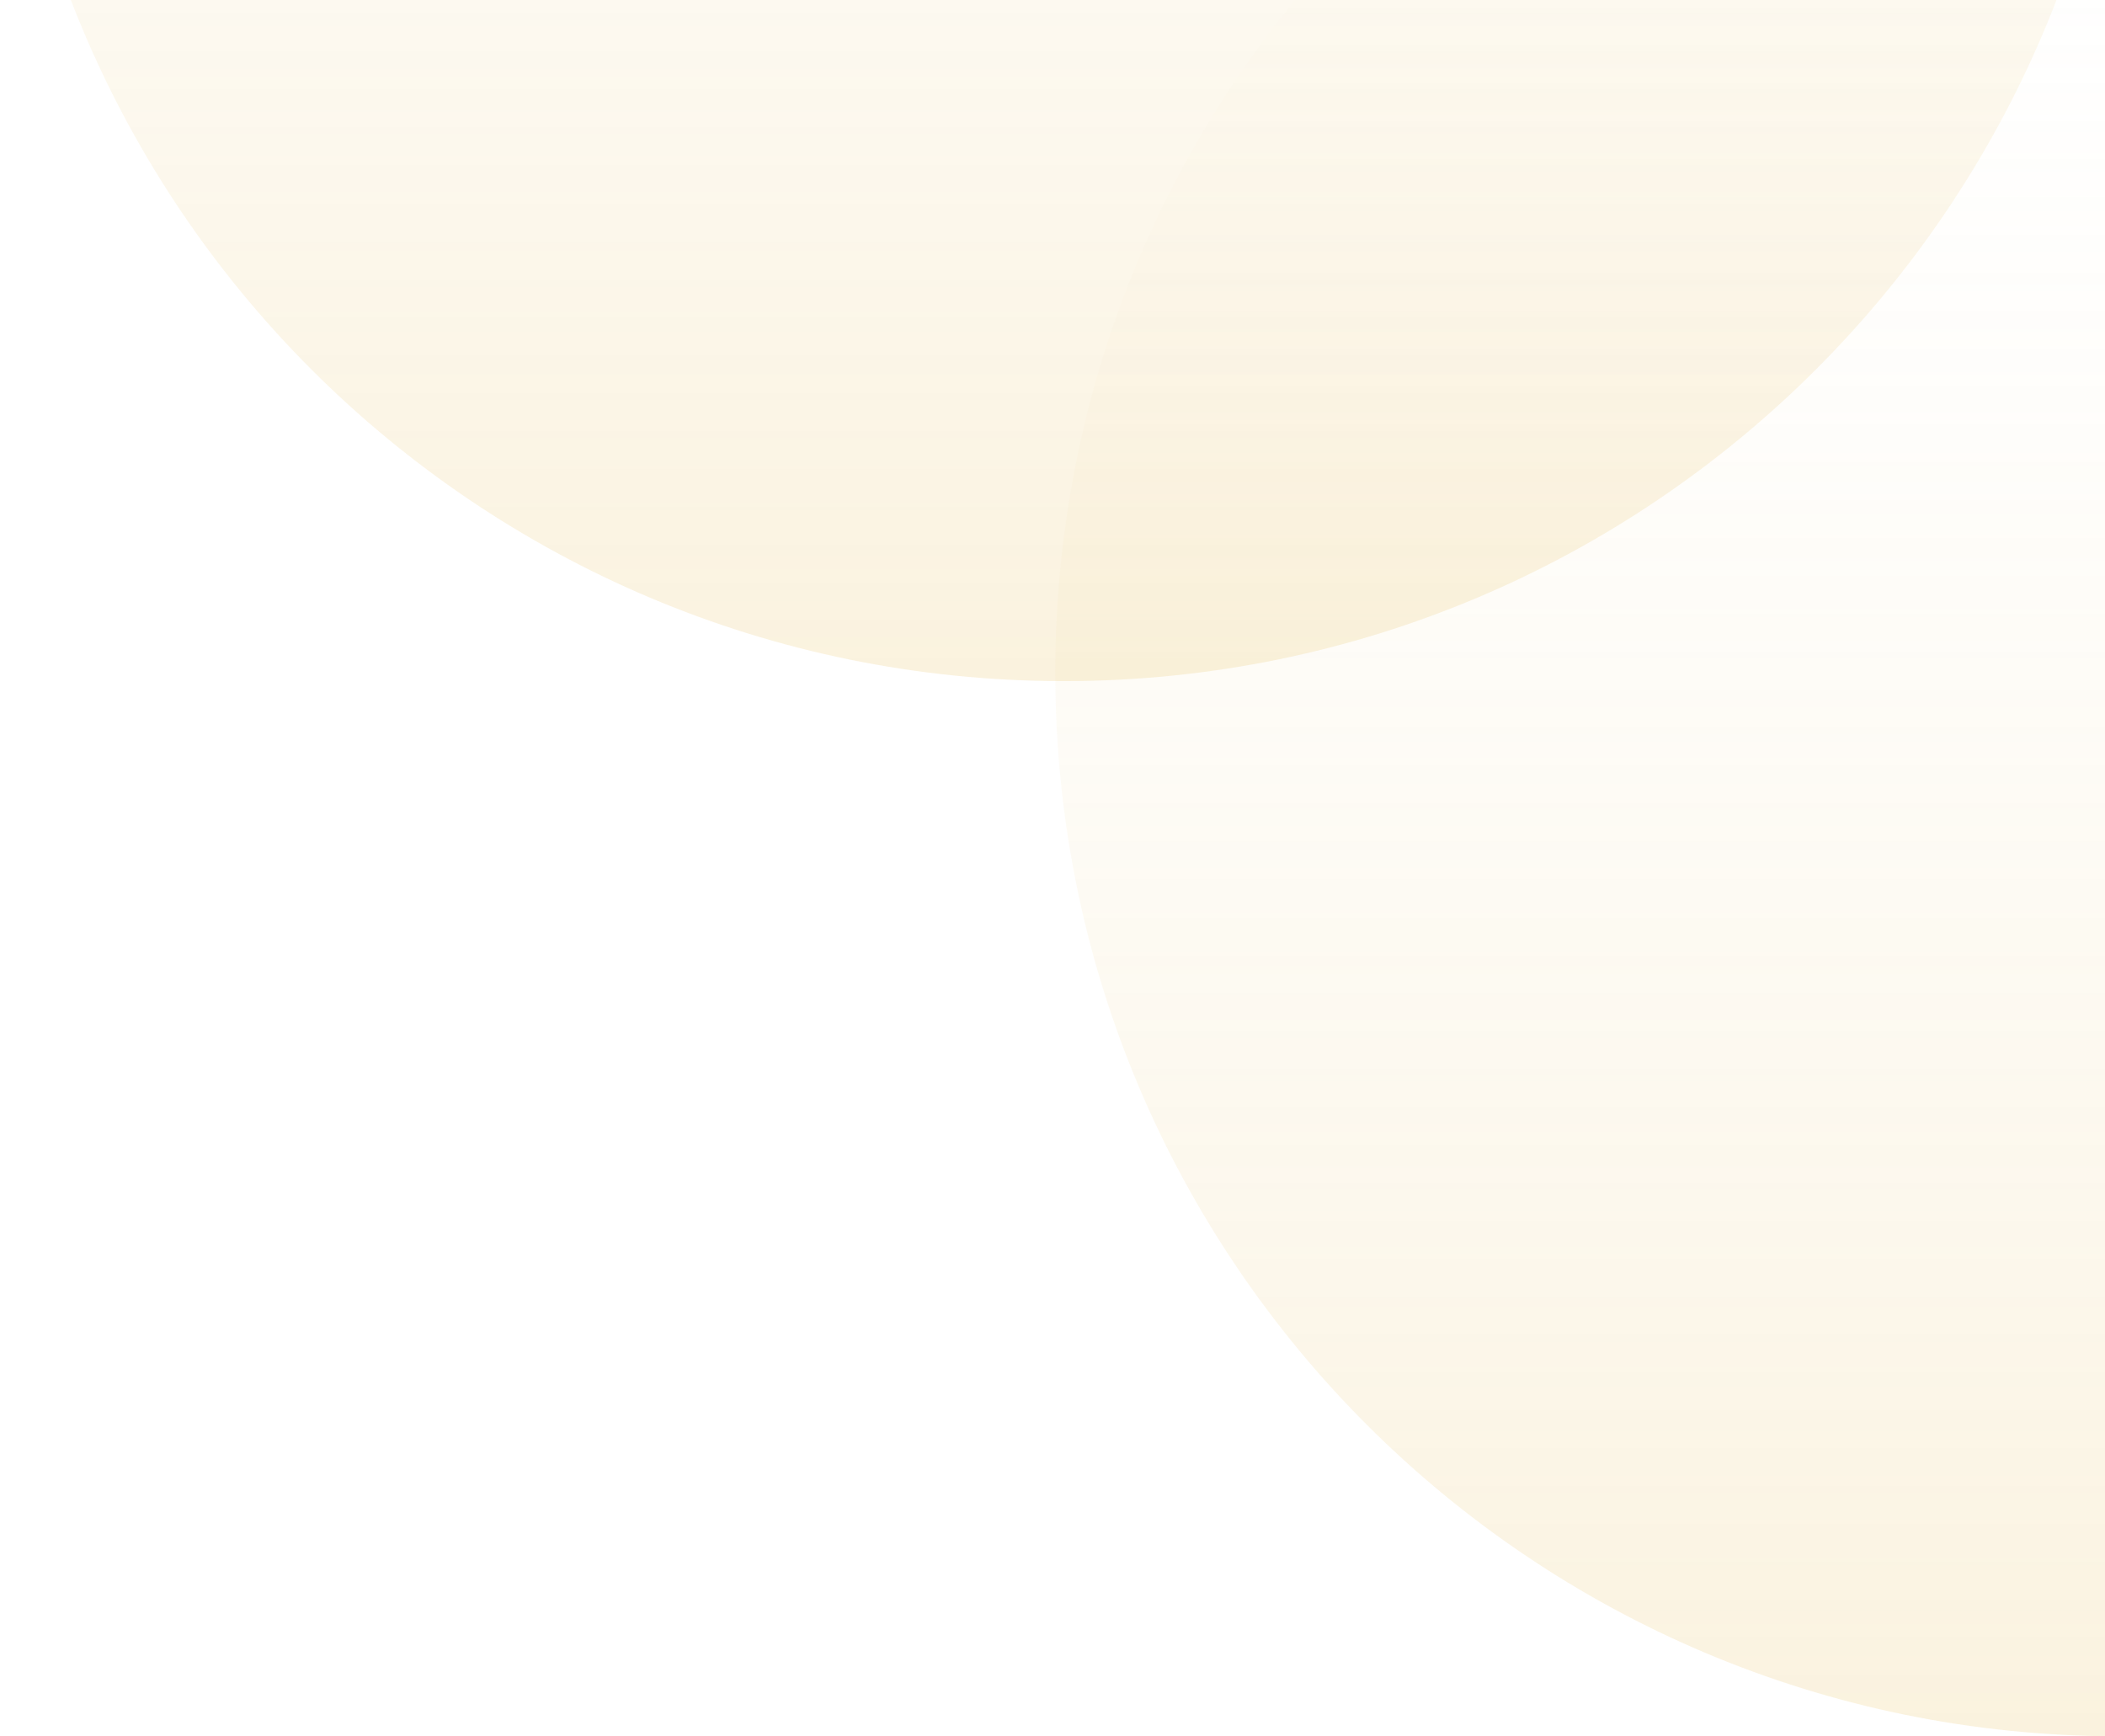 <svg width="377" height="311" viewBox="0 0 377 311" fill="none" xmlns="http://www.w3.org/2000/svg">
<g clip-path="url(#clip0_1_2)">
<path d="M379.5 -70C274.29 -70 189 15.29 189 120.5C189 225.71 274.29 311 379.5 311C484.71 311 570 225.71 570 120.5C570 15.29 484.71 -70 379.5 -70Z" fill="url(#paint0_linear_1_2)" fill-opacity="0.22"/>
<path d="M190.5 -259C85.29 -259 0 -173.71 0 -68.5C0 36.71 85.29 122 190.5 122C295.71 122 381 36.71 381 -68.5C381 -173.71 295.71 -259 190.5 -259Z" fill="url(#paint1_linear_1_2)" fill-opacity="0.22"/>
</g>
<defs>
<linearGradient id="paint0_linear_1_2" x1="379.5" y1="311" x2="379.5" y2="-70" gradientUnits="userSpaceOnUse">
<stop stop-color="#E9C46A"/>
<stop offset="1" stop-color="white" stop-opacity="0"/>
</linearGradient>
<linearGradient id="paint1_linear_1_2" x1="190.5" y1="122" x2="190.5" y2="-259" gradientUnits="userSpaceOnUse">
<stop stop-color="#E9C46A"/>
<stop offset="1" stop-color="white" stop-opacity="0"/>
</linearGradient>
<clipPath id="clip0_1_2">
<rect width="377" height="311" fill="white" transform="matrix(-1 0 0 -1 377 311)"/>
</clipPath>
</defs>
</svg>

